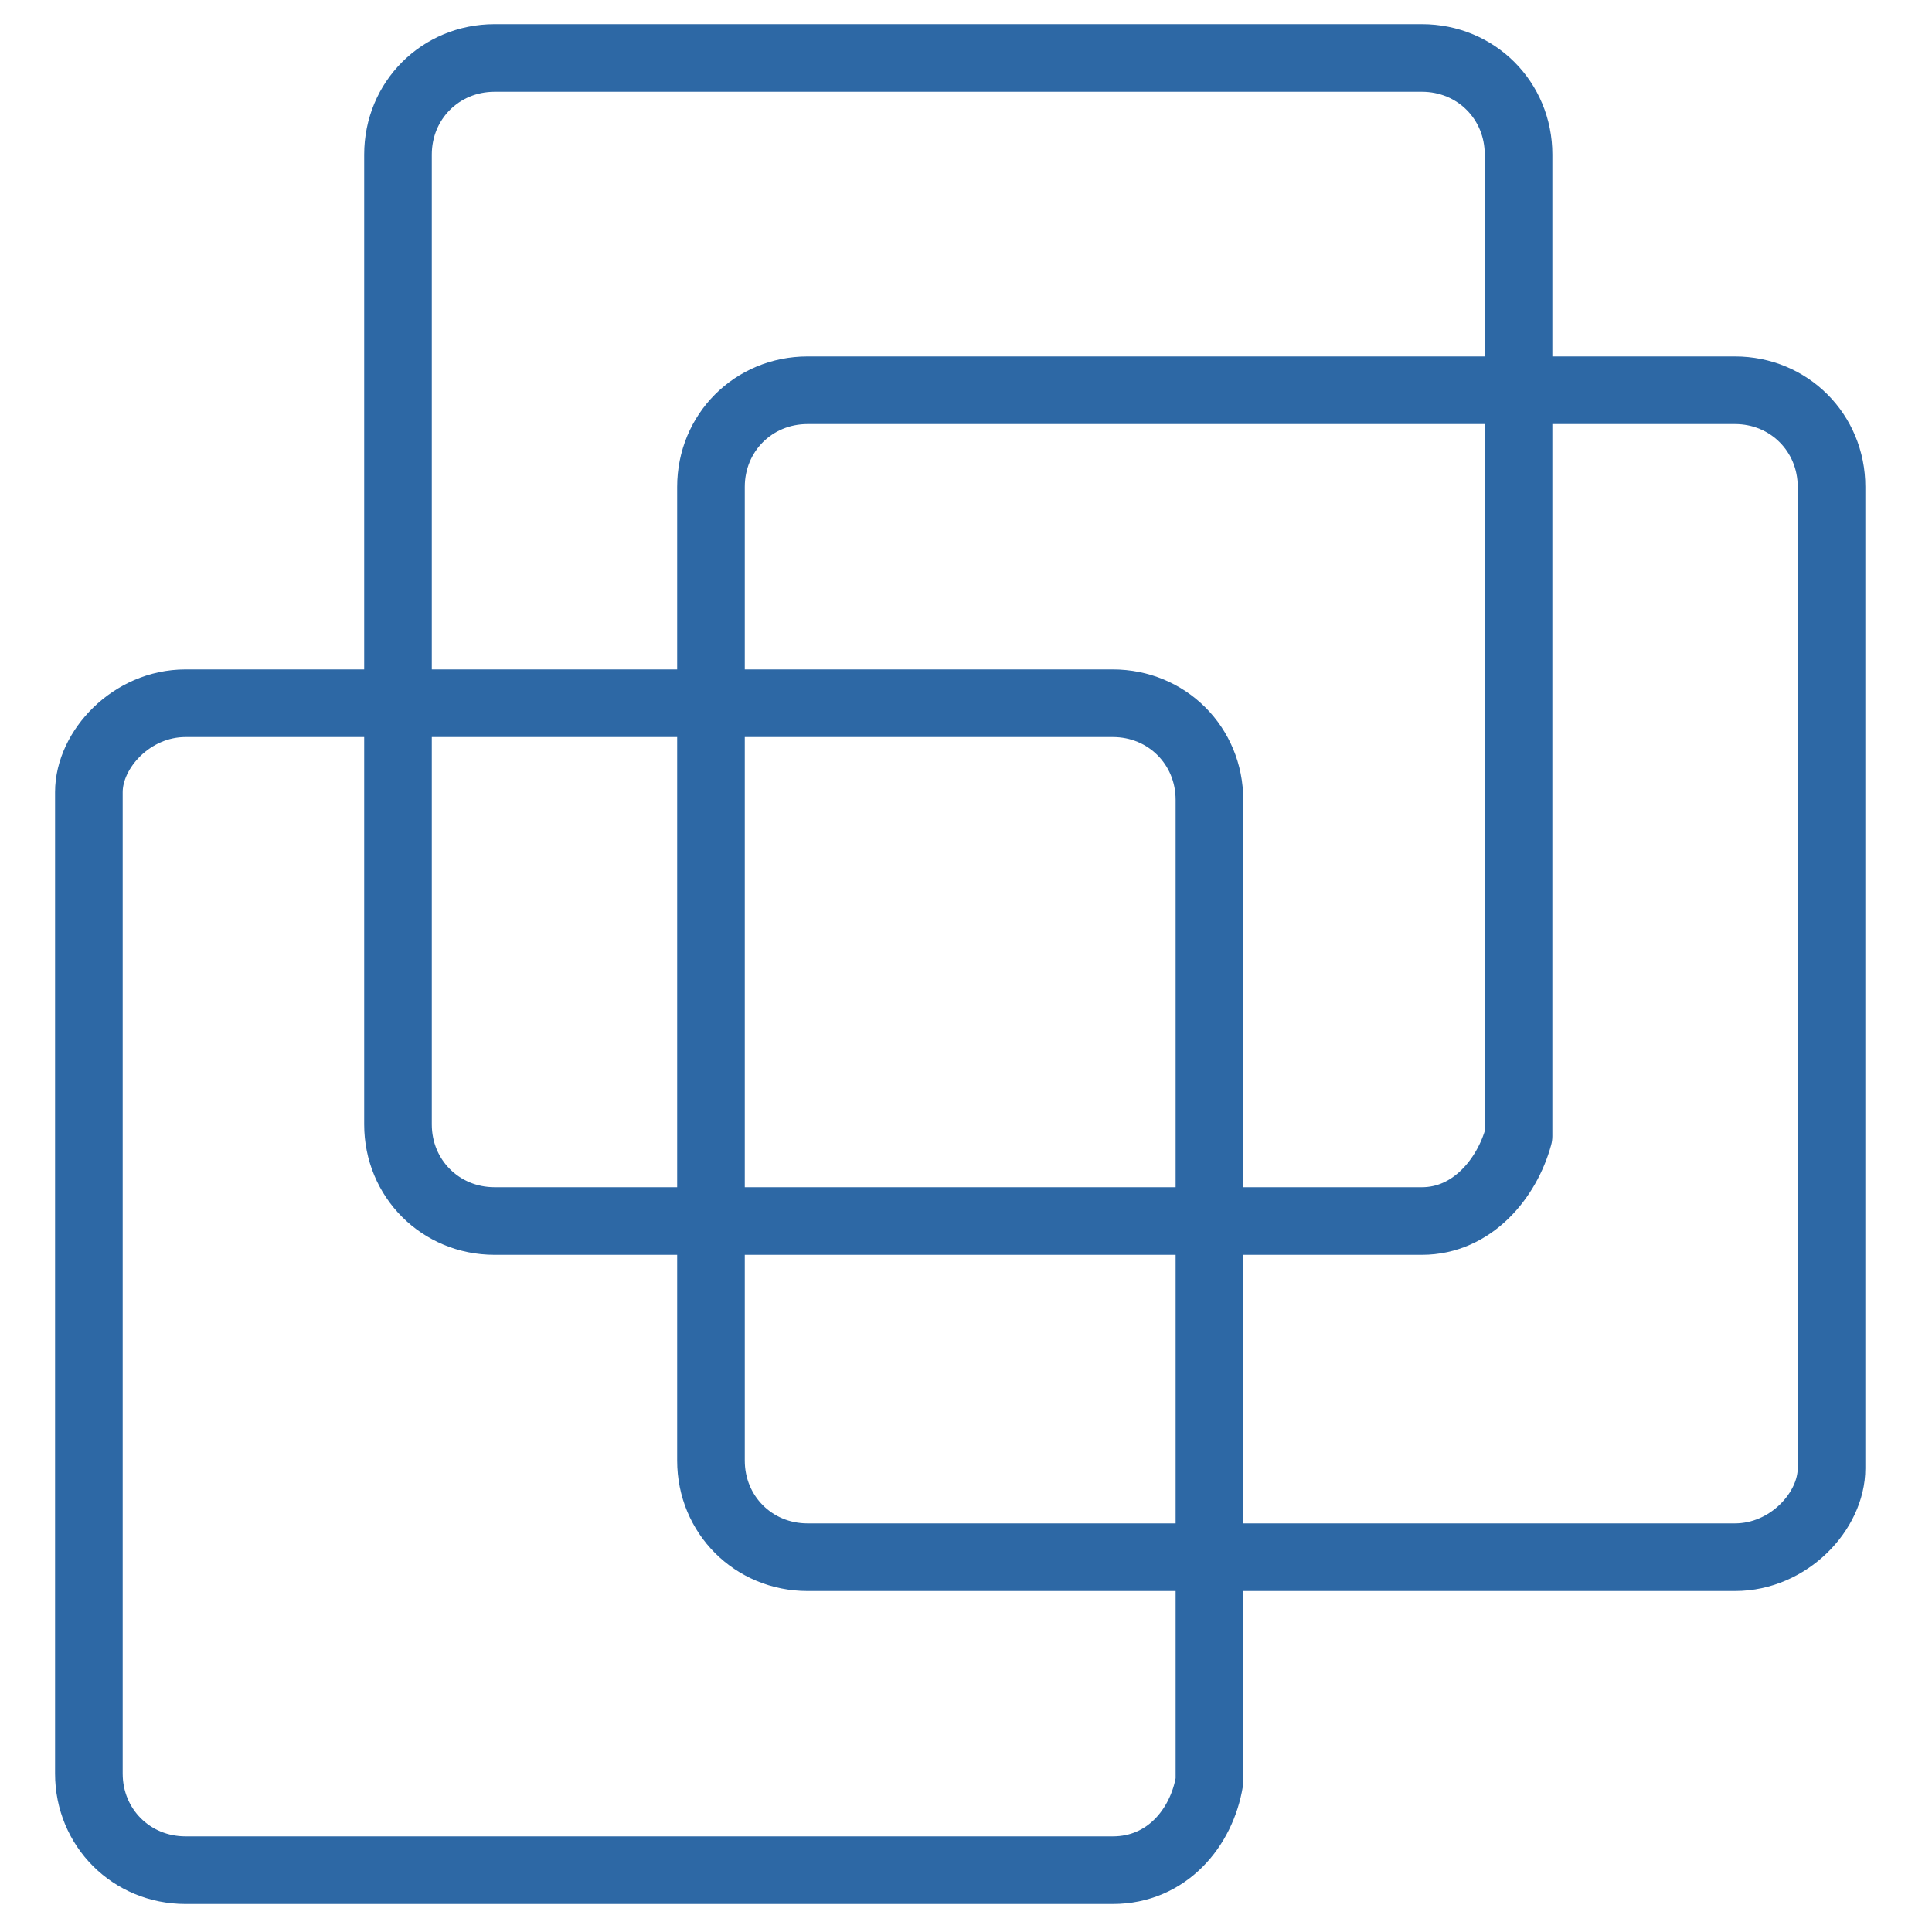 <?xml version="1.0" encoding="utf-8"?>
<!-- Generator: Adobe Illustrator 21.0.2, SVG Export Plug-In . SVG Version: 6.00 Build 0)  -->
<svg version="1.1" id="Layer_1" xmlns="http://www.w3.org/2000/svg" xmlns:xlink="http://www.w3.org/1999/xlink" x="0px" y="0px"
	 width="50px" height="50px" viewBox="0 0 50 50" style="enable-background:new 0 0 50 50;" xml:space="preserve">
<style type="text/css">
	.st0{fill:none;stroke:#2D68A5;stroke-width:1.75;stroke-linecap:round;stroke-linejoin:round;stroke-miterlimit:10;}
</style>
<g>
	<path class="st0" d="M36.8,31.6h-24c-1.4,0-2.5-1.1-2.5-2.5V4c0-1.4,1.1-2.5,2.5-2.5h24c1.4,0,2.5,1.1,2.5,2.5v25.4
		C39,30.5,38.1,31.6,36.8,31.6z"/>
	<path class="st0" d="M44.9,40.3h-24c-1.4,0-2.5-1.1-2.5-2.5V12.6c0-1.4,1.1-2.5,2.5-2.5h24c1.4,0,2.5,1.1,2.5,2.5V38
		C47.4,39.1,46.3,40.3,44.9,40.3z"/>
	<path class="st0" d="M28.8,48.4h-24c-1.4,0-2.5-1.1-2.5-2.5V20.5c0-1.1,1.1-2.3,2.5-2.3h24c1.4,0,2.5,1.1,2.5,2.5v25.4
		C31.1,47.3,30.2,48.4,28.8,48.4z"/>
</g>
</svg>
